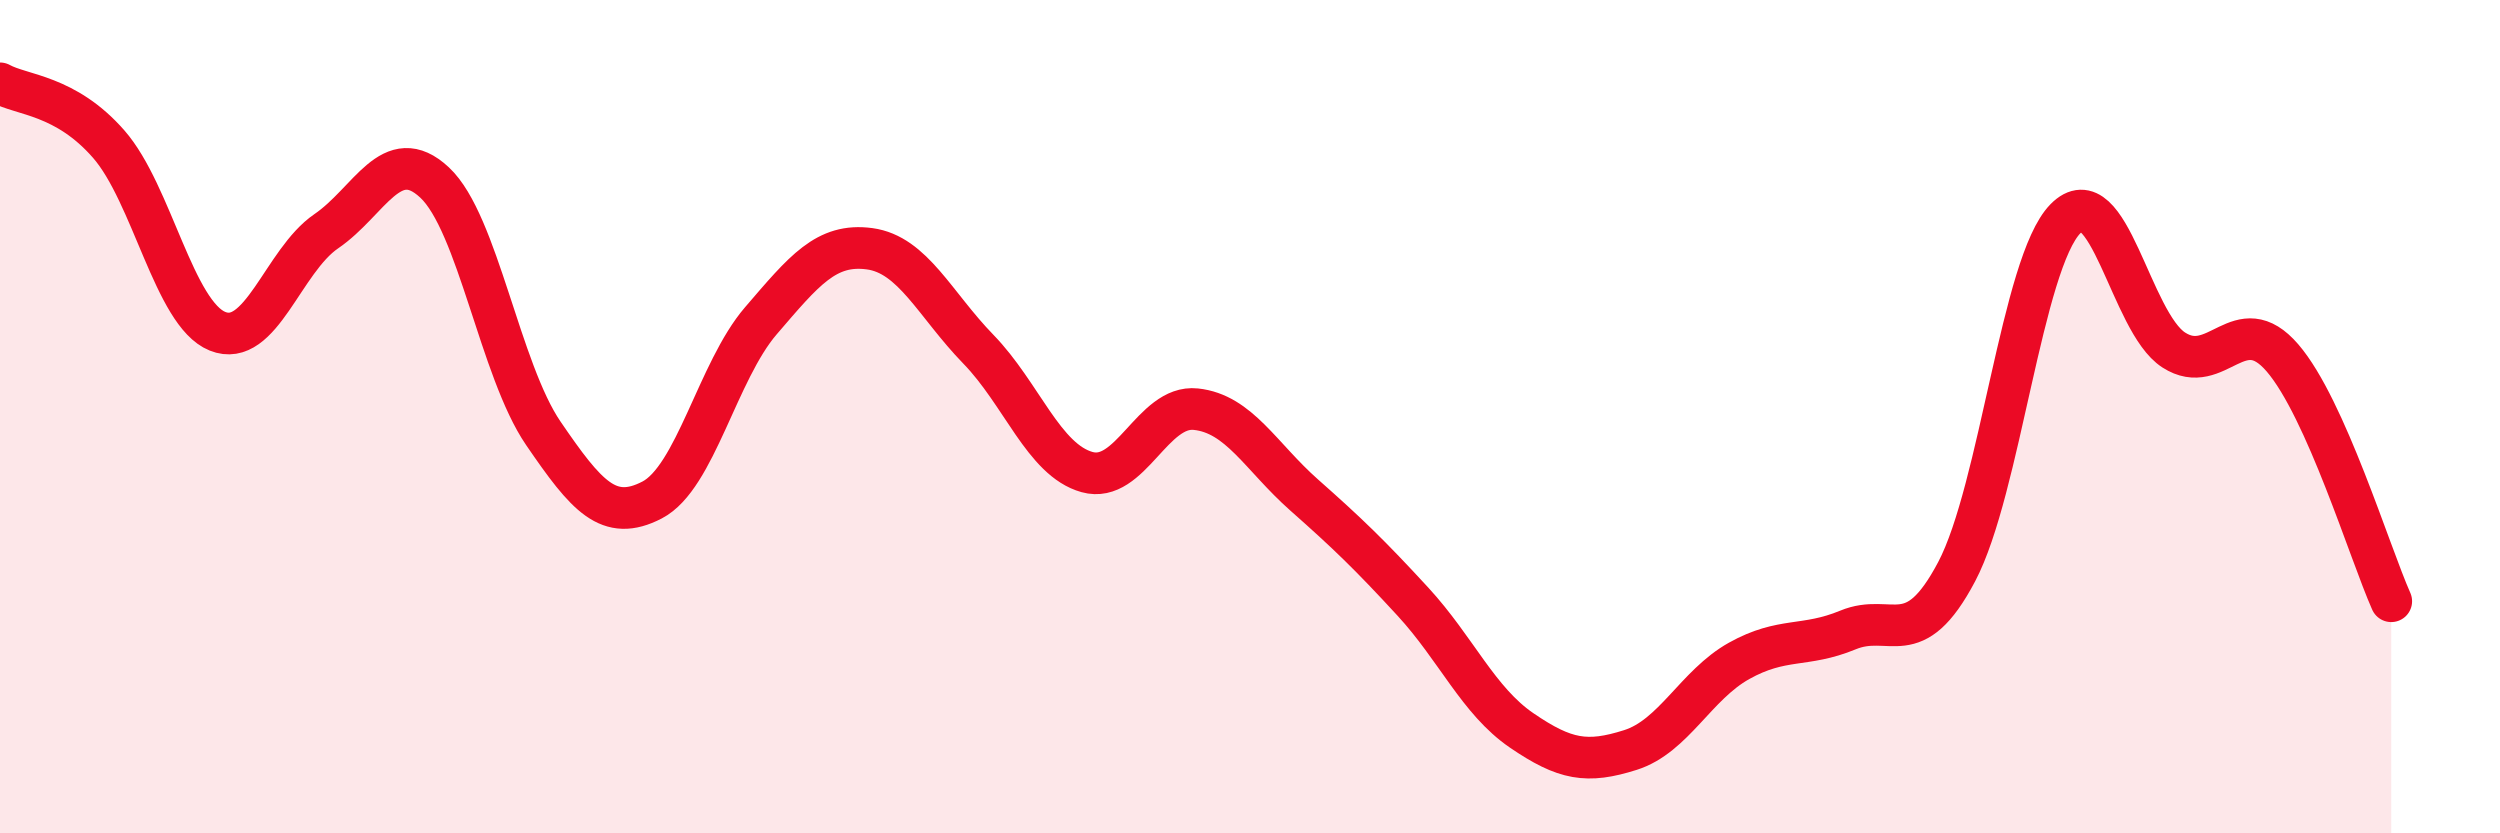 
    <svg width="60" height="20" viewBox="0 0 60 20" xmlns="http://www.w3.org/2000/svg">
      <path
        d="M 0,2 C 0.52,2.29 1.57,2.27 2.61,3.46 C 3.65,4.65 4.18,7.53 5.22,7.95 C 6.26,8.37 6.79,6.26 7.83,5.55 C 8.87,4.84 9.39,3.41 10.43,4.38 C 11.47,5.35 12,8.88 13.04,10.4 C 14.08,11.92 14.61,12.54 15.65,12 C 16.69,11.46 17.22,8.91 18.26,7.7 C 19.3,6.49 19.83,5.83 20.87,5.97 C 21.91,6.11 22.44,7.31 23.48,8.38 C 24.52,9.45 25.05,11.04 26.09,11.33 C 27.13,11.62 27.66,9.71 28.7,9.82 C 29.74,9.93 30.26,10.96 31.3,11.88 C 32.34,12.8 32.87,13.31 33.91,14.44 C 34.95,15.57 35.48,16.82 36.52,17.53 C 37.56,18.24 38.09,18.33 39.13,18 C 40.17,17.67 40.7,16.44 41.74,15.86 C 42.78,15.28 43.31,15.55 44.35,15.12 C 45.39,14.69 45.92,15.69 46.96,13.72 C 48,11.75 48.53,6.31 49.57,5.25 C 50.61,4.19 51.13,7.73 52.17,8.4 C 53.21,9.07 53.74,7.38 54.78,8.59 C 55.82,9.8 56.87,13.26 57.39,14.43L57.39 20L0 20Z"
        fill="#EB0A25"
        opacity="0.1"
        stroke-linecap="round"
        stroke-linejoin="round"
      />
      <path
        d="M 0,2 C 0.52,2.29 1.57,2.27 2.61,3.46 C 3.65,4.65 4.18,7.53 5.22,7.95 C 6.26,8.37 6.79,6.26 7.83,5.55 C 8.87,4.84 9.39,3.41 10.43,4.38 C 11.47,5.35 12,8.88 13.04,10.4 C 14.08,11.92 14.61,12.54 15.65,12 C 16.69,11.46 17.22,8.91 18.26,7.7 C 19.3,6.49 19.83,5.83 20.87,5.97 C 21.91,6.11 22.44,7.31 23.48,8.38 C 24.52,9.45 25.05,11.04 26.09,11.33 C 27.13,11.62 27.66,9.71 28.7,9.82 C 29.74,9.93 30.26,10.96 31.3,11.88 C 32.34,12.8 32.87,13.31 33.91,14.44 C 34.95,15.57 35.48,16.82 36.52,17.53 C 37.56,18.24 38.09,18.33 39.13,18 C 40.17,17.67 40.7,16.44 41.74,15.86 C 42.78,15.28 43.31,15.55 44.35,15.12 C 45.39,14.69 45.92,15.69 46.96,13.72 C 48,11.75 48.53,6.31 49.57,5.25 C 50.61,4.19 51.13,7.73 52.17,8.4 C 53.21,9.07 53.74,7.38 54.78,8.59 C 55.82,9.8 56.87,13.26 57.39,14.43"
        stroke="#EB0A25"
        stroke-width="1"
        fill="none"
        stroke-linecap="round"
        stroke-linejoin="round"
      />
    </svg>
  